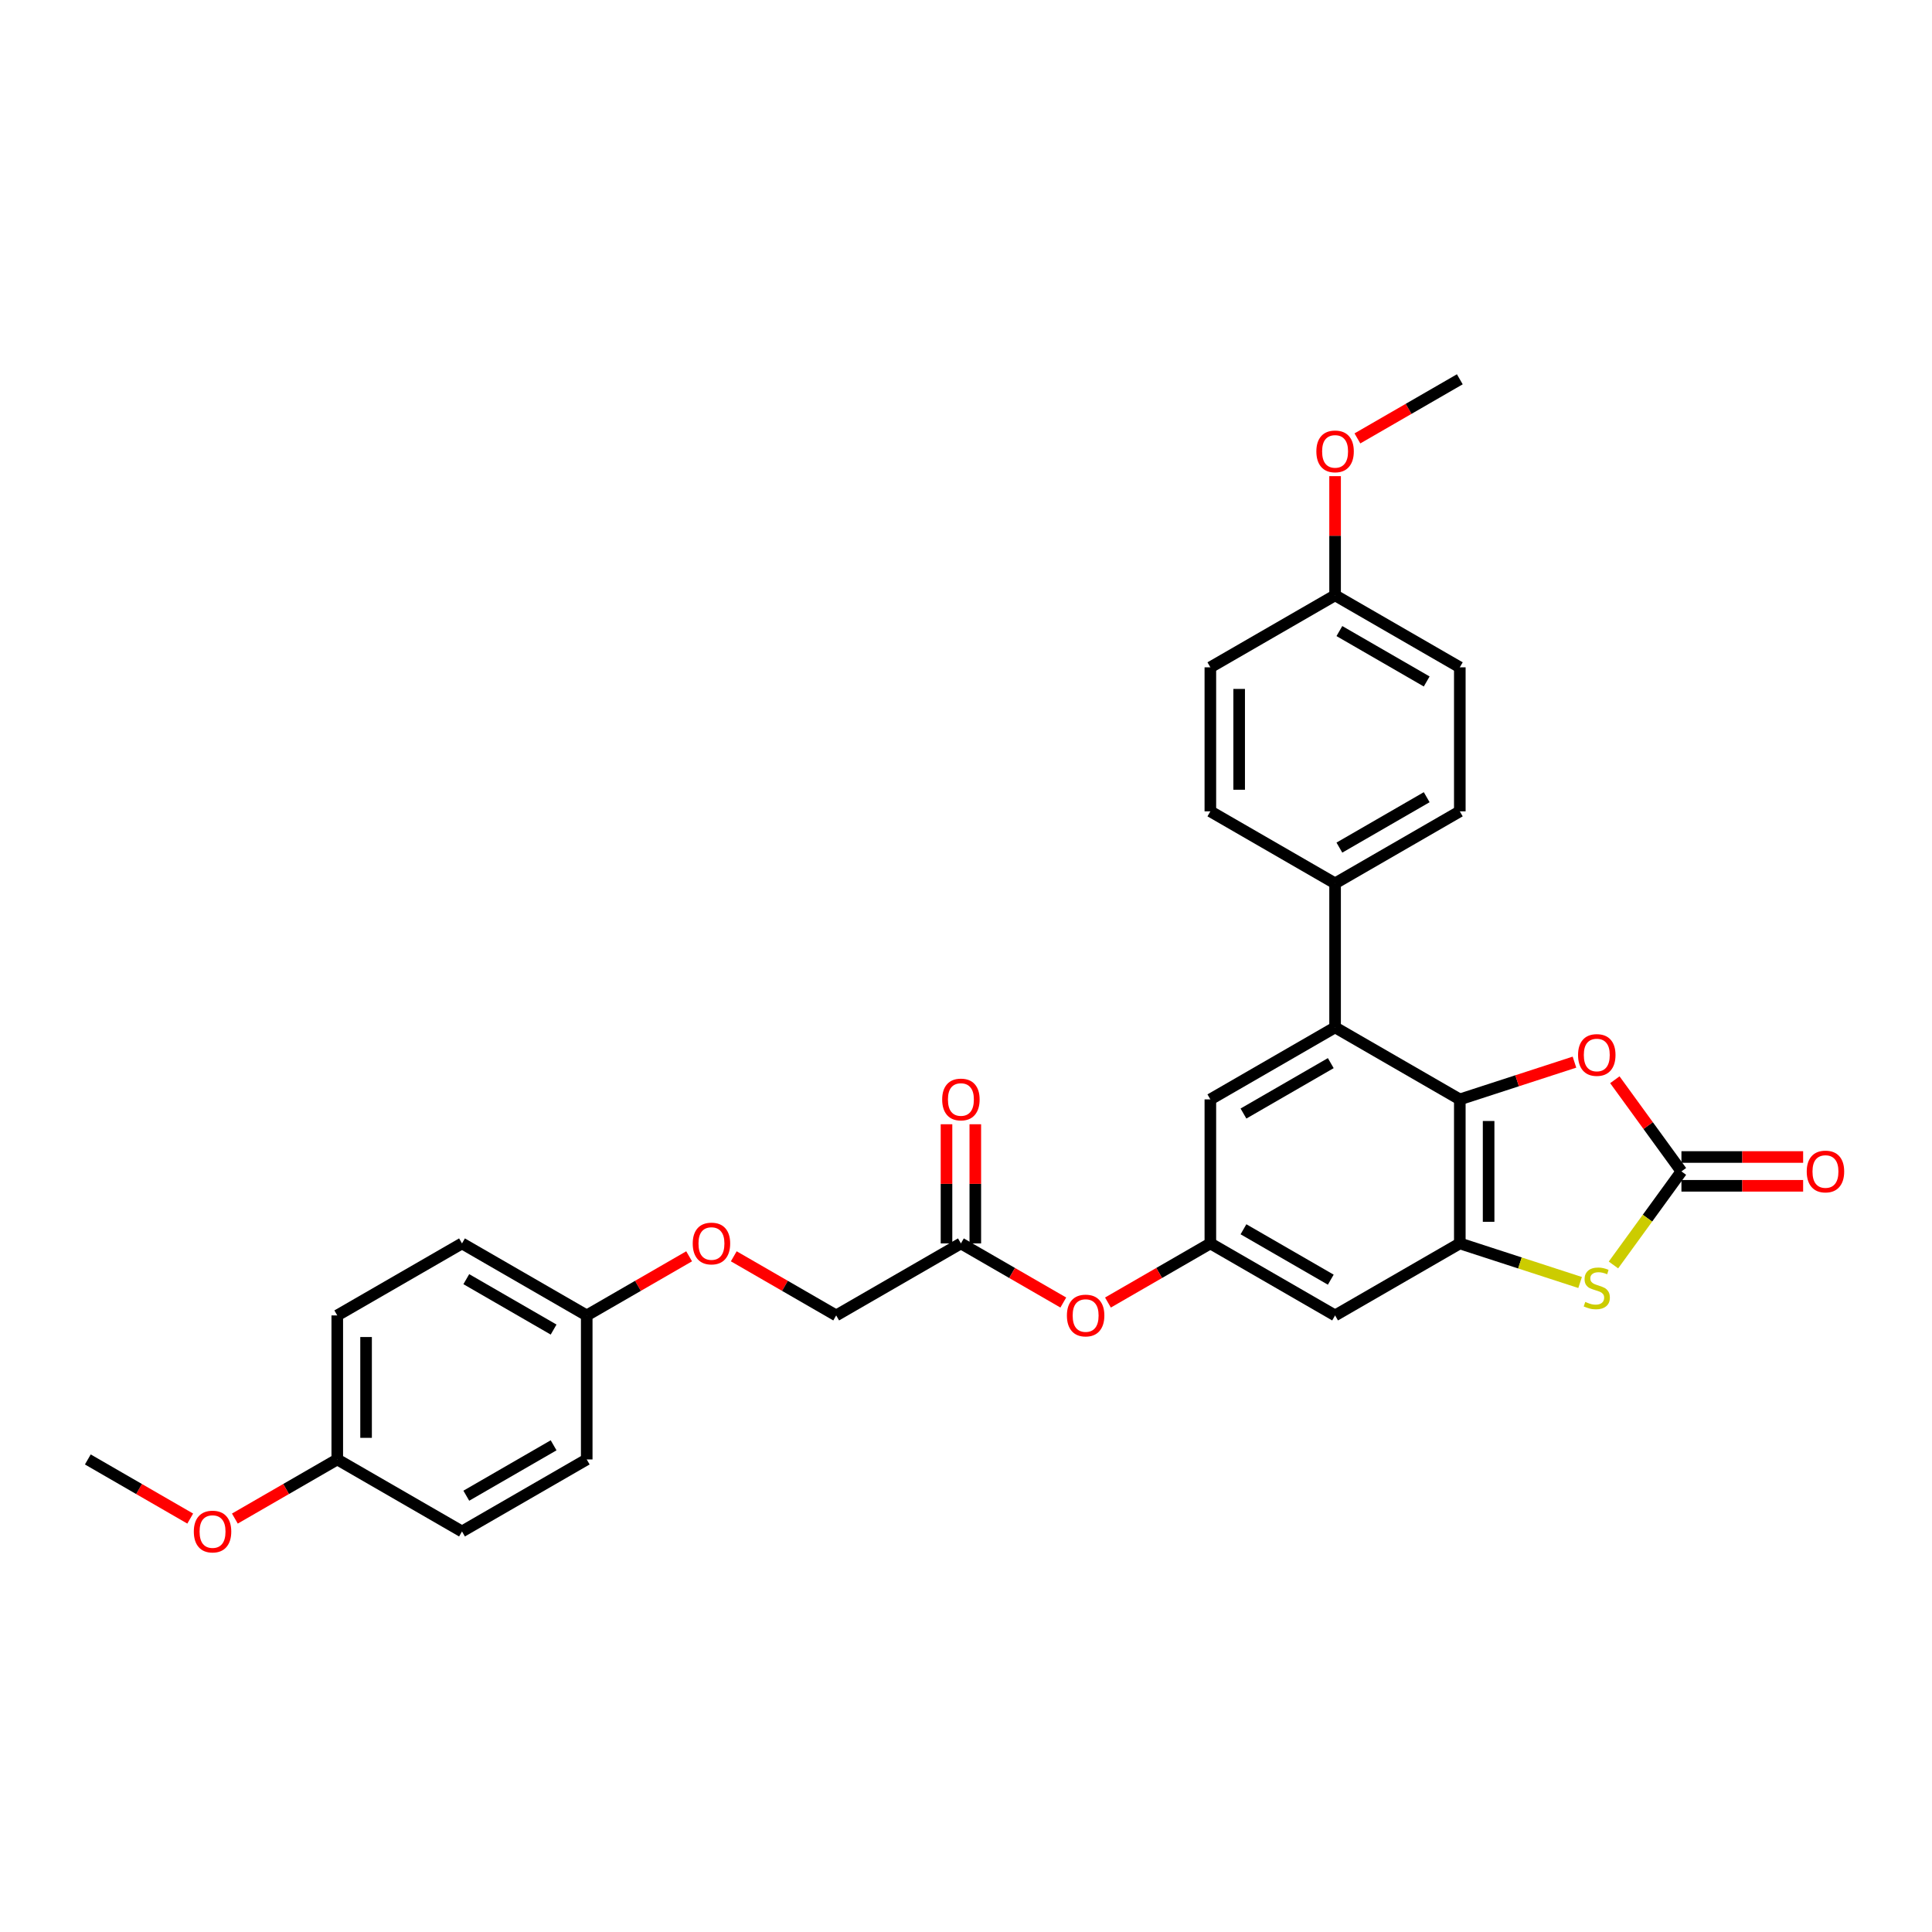 <?xml version='1.0' encoding='iso-8859-1'?>
<svg version='1.1' baseProfile='full'
              xmlns='http://www.w3.org/2000/svg'
                      xmlns:rdkit='http://www.rdkit.org/xml'
                      xmlns:xlink='http://www.w3.org/1999/xlink'
                  xml:space='preserve'
width='1000px' height='1000px' viewBox='0 0 1000 1000'>
<!-- END OF HEADER -->
<rect style='opacity:1.0;fill:#FFFFFF;stroke:none' width='1000' height='1000' x='0' y='0'> </rect>
<path class='bond-0' d='M 755.595,569.044 L 755.595,643.589' style='fill:none;fill-rule:evenodd;stroke:#000000;stroke-width:6px;stroke-linecap:butt;stroke-linejoin:miter;stroke-opacity:1' />
<path class='bond-0' d='M 770.505,580.226 L 770.505,632.408' style='fill:none;fill-rule:evenodd;stroke:#000000;stroke-width:6px;stroke-linecap:butt;stroke-linejoin:miter;stroke-opacity:1' />
<path class='bond-3' d='M 755.595,569.044 L 785.267,559.403' style='fill:none;fill-rule:evenodd;stroke:#000000;stroke-width:6px;stroke-linecap:butt;stroke-linejoin:miter;stroke-opacity:1' />
<path class='bond-3' d='M 785.267,559.403 L 814.938,549.762' style='fill:none;fill-rule:evenodd;stroke:#FF0000;stroke-width:6px;stroke-linecap:butt;stroke-linejoin:miter;stroke-opacity:1' />
<path class='bond-4' d='M 755.595,569.044 L 691.037,531.771' style='fill:none;fill-rule:evenodd;stroke:#000000;stroke-width:6px;stroke-linecap:butt;stroke-linejoin:miter;stroke-opacity:1' />
<path class='bond-2' d='M 755.595,643.589 L 786.728,653.705' style='fill:none;fill-rule:evenodd;stroke:#000000;stroke-width:6px;stroke-linecap:butt;stroke-linejoin:miter;stroke-opacity:1' />
<path class='bond-2' d='M 786.728,653.705 L 817.86,663.82' style='fill:none;fill-rule:evenodd;stroke:#CCCC00;stroke-width:6px;stroke-linecap:butt;stroke-linejoin:miter;stroke-opacity:1' />
<path class='bond-5' d='M 755.595,643.589 L 691.037,680.862' style='fill:none;fill-rule:evenodd;stroke:#000000;stroke-width:6px;stroke-linecap:butt;stroke-linejoin:miter;stroke-opacity:1' />
<path class='bond-1' d='M 870.309,606.317 L 853.075,582.596' style='fill:none;fill-rule:evenodd;stroke:#000000;stroke-width:6px;stroke-linecap:butt;stroke-linejoin:miter;stroke-opacity:1' />
<path class='bond-1' d='M 853.075,582.596 L 835.84,558.875' style='fill:none;fill-rule:evenodd;stroke:#FF0000;stroke-width:6px;stroke-linecap:butt;stroke-linejoin:miter;stroke-opacity:1' />
<path class='bond-10' d='M 870.309,613.771 L 901.805,613.771' style='fill:none;fill-rule:evenodd;stroke:#000000;stroke-width:6px;stroke-linecap:butt;stroke-linejoin:miter;stroke-opacity:1' />
<path class='bond-10' d='M 901.805,613.771 L 933.3,613.771' style='fill:none;fill-rule:evenodd;stroke:#FF0000;stroke-width:6px;stroke-linecap:butt;stroke-linejoin:miter;stroke-opacity:1' />
<path class='bond-10' d='M 870.309,598.862 L 901.805,598.862' style='fill:none;fill-rule:evenodd;stroke:#000000;stroke-width:6px;stroke-linecap:butt;stroke-linejoin:miter;stroke-opacity:1' />
<path class='bond-10' d='M 901.805,598.862 L 933.3,598.862' style='fill:none;fill-rule:evenodd;stroke:#FF0000;stroke-width:6px;stroke-linecap:butt;stroke-linejoin:miter;stroke-opacity:1' />
<path class='bond-30' d='M 870.309,606.317 L 852.717,630.53' style='fill:none;fill-rule:evenodd;stroke:#000000;stroke-width:6px;stroke-linecap:butt;stroke-linejoin:miter;stroke-opacity:1' />
<path class='bond-30' d='M 852.717,630.53 L 835.125,654.744' style='fill:none;fill-rule:evenodd;stroke:#CCCC00;stroke-width:6px;stroke-linecap:butt;stroke-linejoin:miter;stroke-opacity:1' />
<path class='bond-7' d='M 691.037,531.771 L 626.479,569.044' style='fill:none;fill-rule:evenodd;stroke:#000000;stroke-width:6px;stroke-linecap:butt;stroke-linejoin:miter;stroke-opacity:1' />
<path class='bond-7' d='M 688.808,550.274 L 643.617,576.365' style='fill:none;fill-rule:evenodd;stroke:#000000;stroke-width:6px;stroke-linecap:butt;stroke-linejoin:miter;stroke-opacity:1' />
<path class='bond-8' d='M 691.037,531.771 L 691.037,457.226' style='fill:none;fill-rule:evenodd;stroke:#000000;stroke-width:6px;stroke-linecap:butt;stroke-linejoin:miter;stroke-opacity:1' />
<path class='bond-31' d='M 691.037,680.862 L 626.479,643.589' style='fill:none;fill-rule:evenodd;stroke:#000000;stroke-width:6px;stroke-linecap:butt;stroke-linejoin:miter;stroke-opacity:1' />
<path class='bond-31' d='M 688.808,662.36 L 643.617,636.269' style='fill:none;fill-rule:evenodd;stroke:#000000;stroke-width:6px;stroke-linecap:butt;stroke-linejoin:miter;stroke-opacity:1' />
<path class='bond-6' d='M 626.479,643.589 L 626.479,569.044' style='fill:none;fill-rule:evenodd;stroke:#000000;stroke-width:6px;stroke-linecap:butt;stroke-linejoin:miter;stroke-opacity:1' />
<path class='bond-11' d='M 626.479,643.589 L 599.977,658.89' style='fill:none;fill-rule:evenodd;stroke:#000000;stroke-width:6px;stroke-linecap:butt;stroke-linejoin:miter;stroke-opacity:1' />
<path class='bond-11' d='M 599.977,658.89 L 573.475,674.191' style='fill:none;fill-rule:evenodd;stroke:#FF0000;stroke-width:6px;stroke-linecap:butt;stroke-linejoin:miter;stroke-opacity:1' />
<path class='bond-13' d='M 691.037,457.226 L 755.595,419.953' style='fill:none;fill-rule:evenodd;stroke:#000000;stroke-width:6px;stroke-linecap:butt;stroke-linejoin:miter;stroke-opacity:1' />
<path class='bond-13' d='M 693.266,438.723 L 738.457,412.632' style='fill:none;fill-rule:evenodd;stroke:#000000;stroke-width:6px;stroke-linecap:butt;stroke-linejoin:miter;stroke-opacity:1' />
<path class='bond-14' d='M 691.037,457.226 L 626.479,419.953' style='fill:none;fill-rule:evenodd;stroke:#000000;stroke-width:6px;stroke-linecap:butt;stroke-linejoin:miter;stroke-opacity:1' />
<path class='bond-9' d='M 497.362,643.589 L 523.864,658.89' style='fill:none;fill-rule:evenodd;stroke:#000000;stroke-width:6px;stroke-linecap:butt;stroke-linejoin:miter;stroke-opacity:1' />
<path class='bond-9' d='M 523.864,658.89 L 550.366,674.191' style='fill:none;fill-rule:evenodd;stroke:#FF0000;stroke-width:6px;stroke-linecap:butt;stroke-linejoin:miter;stroke-opacity:1' />
<path class='bond-12' d='M 504.817,643.589 L 504.817,612.75' style='fill:none;fill-rule:evenodd;stroke:#000000;stroke-width:6px;stroke-linecap:butt;stroke-linejoin:miter;stroke-opacity:1' />
<path class='bond-12' d='M 504.817,612.75 L 504.817,581.911' style='fill:none;fill-rule:evenodd;stroke:#FF0000;stroke-width:6px;stroke-linecap:butt;stroke-linejoin:miter;stroke-opacity:1' />
<path class='bond-12' d='M 489.908,643.589 L 489.908,612.75' style='fill:none;fill-rule:evenodd;stroke:#000000;stroke-width:6px;stroke-linecap:butt;stroke-linejoin:miter;stroke-opacity:1' />
<path class='bond-12' d='M 489.908,612.75 L 489.908,581.911' style='fill:none;fill-rule:evenodd;stroke:#FF0000;stroke-width:6px;stroke-linecap:butt;stroke-linejoin:miter;stroke-opacity:1' />
<path class='bond-16' d='M 497.362,643.589 L 432.804,680.862' style='fill:none;fill-rule:evenodd;stroke:#000000;stroke-width:6px;stroke-linecap:butt;stroke-linejoin:miter;stroke-opacity:1' />
<path class='bond-21' d='M 755.595,419.953 L 755.595,345.408' style='fill:none;fill-rule:evenodd;stroke:#000000;stroke-width:6px;stroke-linecap:butt;stroke-linejoin:miter;stroke-opacity:1' />
<path class='bond-20' d='M 626.479,419.953 L 626.479,345.408' style='fill:none;fill-rule:evenodd;stroke:#000000;stroke-width:6px;stroke-linecap:butt;stroke-linejoin:miter;stroke-opacity:1' />
<path class='bond-20' d='M 641.388,408.771 L 641.388,356.589' style='fill:none;fill-rule:evenodd;stroke:#000000;stroke-width:6px;stroke-linecap:butt;stroke-linejoin:miter;stroke-opacity:1' />
<path class='bond-15' d='M 379.8,650.26 L 406.302,665.561' style='fill:none;fill-rule:evenodd;stroke:#FF0000;stroke-width:6px;stroke-linecap:butt;stroke-linejoin:miter;stroke-opacity:1' />
<path class='bond-15' d='M 406.302,665.561 L 432.804,680.862' style='fill:none;fill-rule:evenodd;stroke:#000000;stroke-width:6px;stroke-linecap:butt;stroke-linejoin:miter;stroke-opacity:1' />
<path class='bond-17' d='M 356.691,650.26 L 330.189,665.561' style='fill:none;fill-rule:evenodd;stroke:#FF0000;stroke-width:6px;stroke-linecap:butt;stroke-linejoin:miter;stroke-opacity:1' />
<path class='bond-17' d='M 330.189,665.561 L 303.688,680.862' style='fill:none;fill-rule:evenodd;stroke:#000000;stroke-width:6px;stroke-linecap:butt;stroke-linejoin:miter;stroke-opacity:1' />
<path class='bond-22' d='M 303.688,680.862 L 303.688,755.408' style='fill:none;fill-rule:evenodd;stroke:#000000;stroke-width:6px;stroke-linecap:butt;stroke-linejoin:miter;stroke-opacity:1' />
<path class='bond-23' d='M 303.688,680.862 L 239.129,643.589' style='fill:none;fill-rule:evenodd;stroke:#000000;stroke-width:6px;stroke-linecap:butt;stroke-linejoin:miter;stroke-opacity:1' />
<path class='bond-23' d='M 286.549,688.183 L 241.359,662.092' style='fill:none;fill-rule:evenodd;stroke:#000000;stroke-width:6px;stroke-linecap:butt;stroke-linejoin:miter;stroke-opacity:1' />
<path class='bond-18' d='M 691.037,308.135 L 626.479,345.408' style='fill:none;fill-rule:evenodd;stroke:#000000;stroke-width:6px;stroke-linecap:butt;stroke-linejoin:miter;stroke-opacity:1' />
<path class='bond-27' d='M 691.037,308.135 L 691.037,277.295' style='fill:none;fill-rule:evenodd;stroke:#000000;stroke-width:6px;stroke-linecap:butt;stroke-linejoin:miter;stroke-opacity:1' />
<path class='bond-27' d='M 691.037,277.295 L 691.037,246.456' style='fill:none;fill-rule:evenodd;stroke:#FF0000;stroke-width:6px;stroke-linecap:butt;stroke-linejoin:miter;stroke-opacity:1' />
<path class='bond-32' d='M 691.037,308.135 L 755.595,345.408' style='fill:none;fill-rule:evenodd;stroke:#000000;stroke-width:6px;stroke-linecap:butt;stroke-linejoin:miter;stroke-opacity:1' />
<path class='bond-32' d='M 693.266,326.637 L 738.457,352.728' style='fill:none;fill-rule:evenodd;stroke:#000000;stroke-width:6px;stroke-linecap:butt;stroke-linejoin:miter;stroke-opacity:1' />
<path class='bond-19' d='M 174.571,755.408 L 174.571,680.862' style='fill:none;fill-rule:evenodd;stroke:#000000;stroke-width:6px;stroke-linecap:butt;stroke-linejoin:miter;stroke-opacity:1' />
<path class='bond-19' d='M 189.48,744.226 L 189.48,692.044' style='fill:none;fill-rule:evenodd;stroke:#000000;stroke-width:6px;stroke-linecap:butt;stroke-linejoin:miter;stroke-opacity:1' />
<path class='bond-26' d='M 174.571,755.408 L 148.069,770.709' style='fill:none;fill-rule:evenodd;stroke:#000000;stroke-width:6px;stroke-linecap:butt;stroke-linejoin:miter;stroke-opacity:1' />
<path class='bond-26' d='M 148.069,770.709 L 121.567,786.009' style='fill:none;fill-rule:evenodd;stroke:#FF0000;stroke-width:6px;stroke-linecap:butt;stroke-linejoin:miter;stroke-opacity:1' />
<path class='bond-33' d='M 174.571,755.408 L 239.129,792.68' style='fill:none;fill-rule:evenodd;stroke:#000000;stroke-width:6px;stroke-linecap:butt;stroke-linejoin:miter;stroke-opacity:1' />
<path class='bond-25' d='M 303.688,755.408 L 239.129,792.68' style='fill:none;fill-rule:evenodd;stroke:#000000;stroke-width:6px;stroke-linecap:butt;stroke-linejoin:miter;stroke-opacity:1' />
<path class='bond-25' d='M 286.549,748.087 L 241.359,774.178' style='fill:none;fill-rule:evenodd;stroke:#000000;stroke-width:6px;stroke-linecap:butt;stroke-linejoin:miter;stroke-opacity:1' />
<path class='bond-24' d='M 239.129,643.589 L 174.571,680.862' style='fill:none;fill-rule:evenodd;stroke:#000000;stroke-width:6px;stroke-linecap:butt;stroke-linejoin:miter;stroke-opacity:1' />
<path class='bond-28' d='M 98.458,786.009 L 71.956,770.709' style='fill:none;fill-rule:evenodd;stroke:#FF0000;stroke-width:6px;stroke-linecap:butt;stroke-linejoin:miter;stroke-opacity:1' />
<path class='bond-28' d='M 71.956,770.709 L 45.455,755.408' style='fill:none;fill-rule:evenodd;stroke:#000000;stroke-width:6px;stroke-linecap:butt;stroke-linejoin:miter;stroke-opacity:1' />
<path class='bond-29' d='M 702.592,226.918 L 729.094,211.618' style='fill:none;fill-rule:evenodd;stroke:#FF0000;stroke-width:6px;stroke-linecap:butt;stroke-linejoin:miter;stroke-opacity:1' />
<path class='bond-29' d='M 729.094,211.618 L 755.595,196.317' style='fill:none;fill-rule:evenodd;stroke:#000000;stroke-width:6px;stroke-linecap:butt;stroke-linejoin:miter;stroke-opacity:1' />
<path  class='atom-3' d='M 820.529 673.871
Q 820.767 673.961, 821.751 674.378
Q 822.735 674.795, 823.809 675.064
Q 824.912 675.302, 825.985 675.302
Q 827.983 675.302, 829.146 674.348
Q 830.309 673.364, 830.309 671.665
Q 830.309 670.502, 829.713 669.786
Q 829.146 669.07, 828.252 668.683
Q 827.357 668.295, 825.866 667.848
Q 823.988 667.281, 822.855 666.745
Q 821.751 666.208, 820.946 665.075
Q 820.171 663.942, 820.171 662.033
Q 820.171 659.379, 821.96 657.739
Q 823.779 656.099, 827.357 656.099
Q 829.802 656.099, 832.575 657.262
L 831.889 659.558
Q 829.355 658.515, 827.447 658.515
Q 825.389 658.515, 824.256 659.379
Q 823.123 660.214, 823.153 661.675
Q 823.153 662.809, 823.719 663.494
Q 824.316 664.18, 825.151 664.568
Q 826.015 664.955, 827.447 665.403
Q 829.355 665.999, 830.488 666.595
Q 831.621 667.192, 832.426 668.414
Q 833.261 669.607, 833.261 671.665
Q 833.261 674.587, 831.293 676.167
Q 829.355 677.718, 826.105 677.718
Q 824.226 677.718, 822.795 677.3
Q 821.393 676.913, 819.724 676.227
L 820.529 673.871
' fill='#CCCC00'/>
<path  class='atom-4' d='M 816.801 546.068
Q 816.801 540.999, 819.306 538.166
Q 821.811 535.333, 826.492 535.333
Q 831.174 535.333, 833.679 538.166
Q 836.183 540.999, 836.183 546.068
Q 836.183 551.197, 833.649 554.119
Q 831.114 557.011, 826.492 557.011
Q 821.841 557.011, 819.306 554.119
Q 816.801 551.226, 816.801 546.068
M 826.492 554.626
Q 829.713 554.626, 831.442 552.479
Q 833.201 550.302, 833.201 546.068
Q 833.201 541.923, 831.442 539.836
Q 829.713 537.719, 826.492 537.719
Q 823.272 537.719, 821.513 539.806
Q 819.783 541.893, 819.783 546.068
Q 819.783 550.332, 821.513 552.479
Q 823.272 554.626, 826.492 554.626
' fill='#FF0000'/>
<path  class='atom-11' d='M 935.164 606.376
Q 935.164 601.307, 937.668 598.475
Q 940.173 595.642, 944.855 595.642
Q 949.536 595.642, 952.041 598.475
Q 954.545 601.307, 954.545 606.376
Q 954.545 611.505, 952.011 614.427
Q 949.476 617.32, 944.855 617.32
Q 940.203 617.32, 937.668 614.427
Q 935.164 611.535, 935.164 606.376
M 944.855 614.934
Q 948.075 614.934, 949.804 612.787
Q 951.564 610.611, 951.564 606.376
Q 951.564 602.232, 949.804 600.144
Q 948.075 598.027, 944.855 598.027
Q 941.634 598.027, 939.875 600.115
Q 938.145 602.202, 938.145 606.376
Q 938.145 610.64, 939.875 612.787
Q 941.634 614.934, 944.855 614.934
' fill='#FF0000'/>
<path  class='atom-12' d='M 552.23 680.922
Q 552.23 675.853, 554.734 673.02
Q 557.239 670.187, 561.921 670.187
Q 566.602 670.187, 569.107 673.02
Q 571.612 675.853, 571.612 680.922
Q 571.612 686.051, 569.077 688.973
Q 566.542 691.865, 561.921 691.865
Q 557.269 691.865, 554.734 688.973
Q 552.23 686.08, 552.23 680.922
M 561.921 689.48
Q 565.141 689.48, 566.87 687.333
Q 568.63 685.156, 568.63 680.922
Q 568.63 676.777, 566.87 674.69
Q 565.141 672.573, 561.921 672.573
Q 558.7 672.573, 556.941 674.66
Q 555.212 676.747, 555.212 680.922
Q 555.212 685.186, 556.941 687.333
Q 558.7 689.48, 561.921 689.48
' fill='#FF0000'/>
<path  class='atom-13' d='M 487.671 569.104
Q 487.671 564.035, 490.176 561.202
Q 492.681 558.369, 497.362 558.369
Q 502.044 558.369, 504.549 561.202
Q 507.053 564.035, 507.053 569.104
Q 507.053 574.232, 504.519 577.155
Q 501.984 580.047, 497.362 580.047
Q 492.711 580.047, 490.176 577.155
Q 487.671 574.262, 487.671 569.104
M 497.362 577.661
Q 500.583 577.661, 502.312 575.515
Q 504.071 573.338, 504.071 569.104
Q 504.071 564.959, 502.312 562.872
Q 500.583 560.755, 497.362 560.755
Q 494.142 560.755, 492.383 562.842
Q 490.653 564.929, 490.653 569.104
Q 490.653 573.368, 492.383 575.515
Q 494.142 577.661, 497.362 577.661
' fill='#FF0000'/>
<path  class='atom-16' d='M 358.555 643.649
Q 358.555 638.58, 361.06 635.747
Q 363.564 632.915, 368.246 632.915
Q 372.927 632.915, 375.432 635.747
Q 377.937 638.58, 377.937 643.649
Q 377.937 648.778, 375.402 651.7
Q 372.868 654.592, 368.246 654.592
Q 363.594 654.592, 361.06 651.7
Q 358.555 648.808, 358.555 643.649
M 368.246 652.207
Q 371.466 652.207, 373.196 650.06
Q 374.955 647.883, 374.955 643.649
Q 374.955 639.504, 373.196 637.417
Q 371.466 635.3, 368.246 635.3
Q 365.025 635.3, 363.266 637.387
Q 361.537 639.475, 361.537 643.649
Q 361.537 647.913, 363.266 650.06
Q 365.025 652.207, 368.246 652.207
' fill='#FF0000'/>
<path  class='atom-27' d='M 100.322 792.74
Q 100.322 787.671, 102.827 784.838
Q 105.331 782.005, 110.013 782.005
Q 114.694 782.005, 117.199 784.838
Q 119.704 787.671, 119.704 792.74
Q 119.704 797.869, 117.169 800.791
Q 114.635 803.683, 110.013 803.683
Q 105.361 803.683, 102.827 800.791
Q 100.322 797.899, 100.322 792.74
M 110.013 801.298
Q 113.233 801.298, 114.963 799.151
Q 116.722 796.974, 116.722 792.74
Q 116.722 788.595, 114.963 786.508
Q 113.233 784.391, 110.013 784.391
Q 106.792 784.391, 105.033 786.478
Q 103.304 788.565, 103.304 792.74
Q 103.304 797.004, 105.033 799.151
Q 106.792 801.298, 110.013 801.298
' fill='#FF0000'/>
<path  class='atom-28' d='M 681.346 233.649
Q 681.346 228.58, 683.851 225.747
Q 686.356 222.915, 691.037 222.915
Q 695.719 222.915, 698.223 225.747
Q 700.728 228.58, 700.728 233.649
Q 700.728 238.778, 698.194 241.7
Q 695.659 244.592, 691.037 244.592
Q 686.386 244.592, 683.851 241.7
Q 681.346 238.808, 681.346 233.649
M 691.037 242.207
Q 694.258 242.207, 695.987 240.06
Q 697.746 237.883, 697.746 233.649
Q 697.746 229.504, 695.987 227.417
Q 694.258 225.3, 691.037 225.3
Q 687.817 225.3, 686.058 227.387
Q 684.328 229.475, 684.328 233.649
Q 684.328 237.913, 686.058 240.06
Q 687.817 242.207, 691.037 242.207
' fill='#FF0000'/>
</svg>
